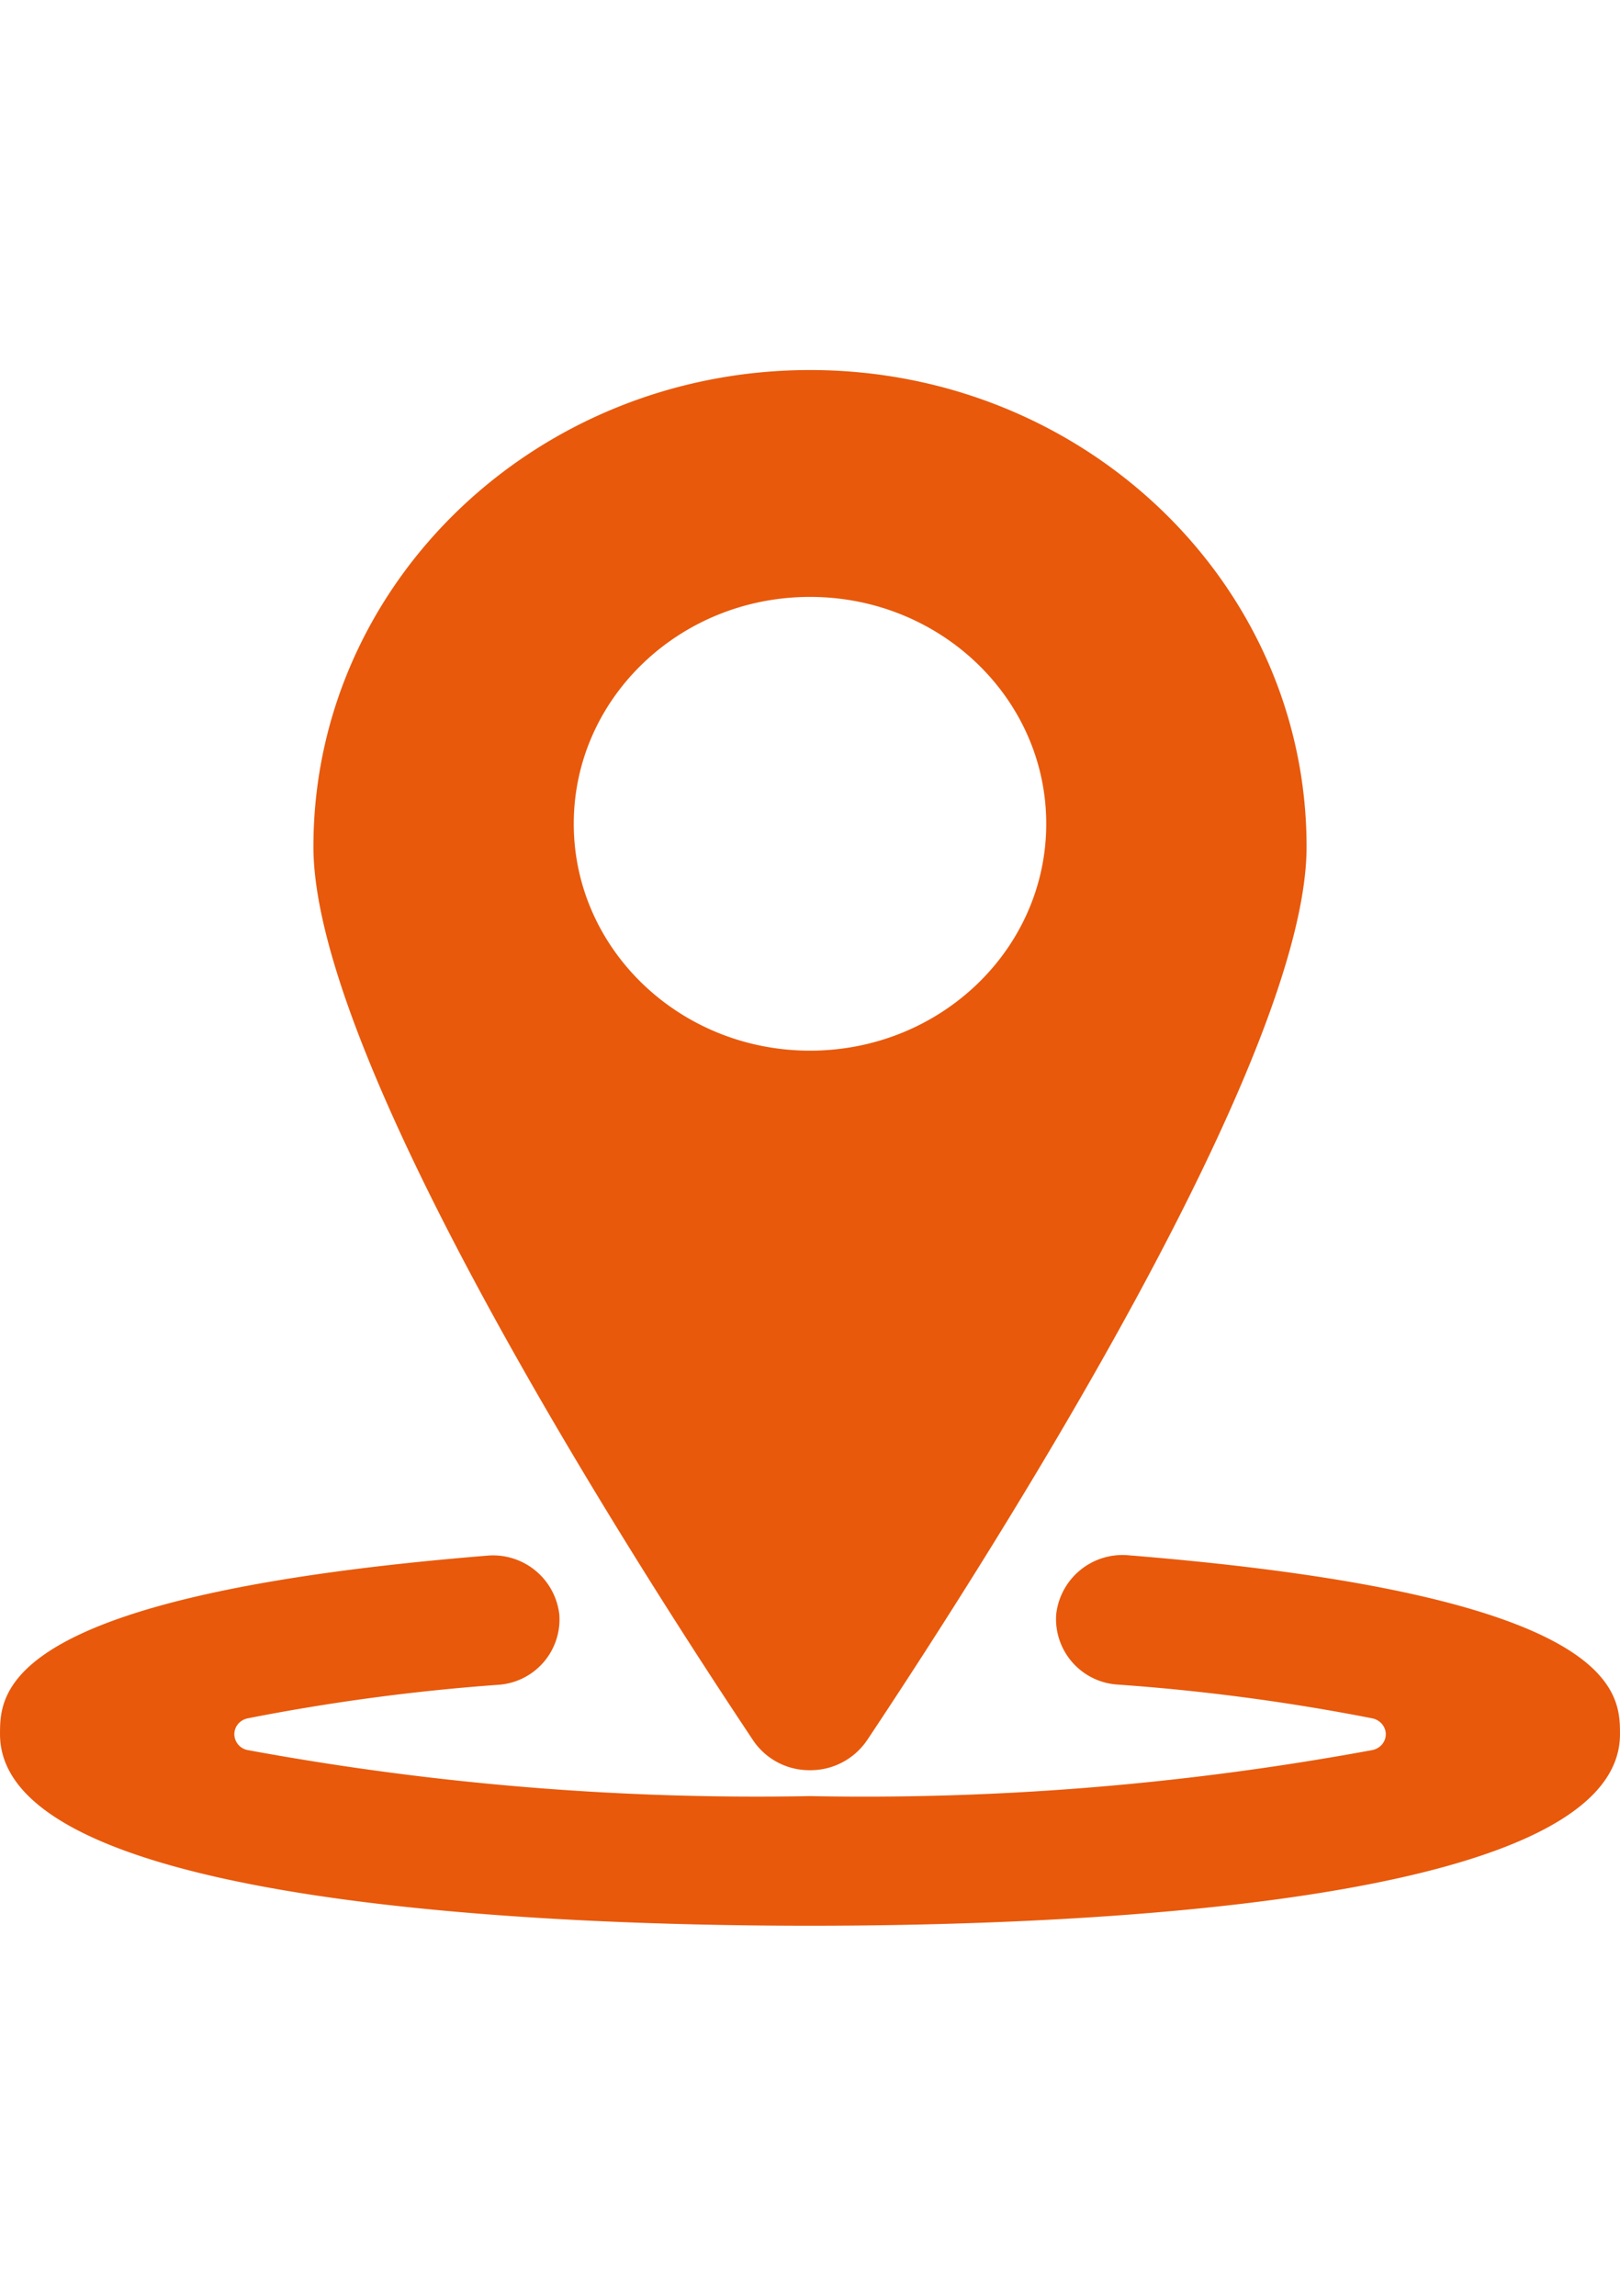 <svg xmlns="http://www.w3.org/2000/svg" xml:space="preserve" width="48" height="68" viewBox="0 0 12.7 17.992">
  <g fill="#e8590c">
    <path d="M8.85 12.189a.523.523 0 0 0-.57.463.515.515 0 0 0 .482.55 16.36 16.36 0 0 1 1.998.265c.06.013.104.065.104.124 0 .06-.043.111-.104.124-1.453.268-2.93.39-4.41.361a22.028 22.028 0 0 1-4.41-.361.128.128 0 0 1-.103-.124c0-.06.043-.111.103-.124a16.247 16.247 0 0 1 1.977-.264.514.514 0 0 0 .468-.548.523.523 0 0 0-.558-.464C0 12.501 0 13.263 0 13.591c0 1.355 4.401 1.501 6.35 1.501 1.949 0 6.35-.146 6.35-1.501 0-.328 0-1.09-3.85-1.402z"/>
    <path fill-rule="evenodd" d="M6.796 13.64a.535.535 0 0 1-.446.233.531.531 0 0 1-.446-.234c-1.037-1.555-3.447-5.352-3.447-7.003C2.457 4.572 4.2 2.9 6.35 2.9c2.15 0 3.893 1.672 3.893 3.736 0 1.65-2.41 5.447-3.446 7.003zM6.35 4.678c-1.023 0-1.852.796-1.852 1.778s.83 1.778 1.852 1.778c1.023 0 1.852-.796 1.852-1.778s-.83-1.778-1.852-1.778z" clip-rule="evenodd"/>
  </g>
</svg>